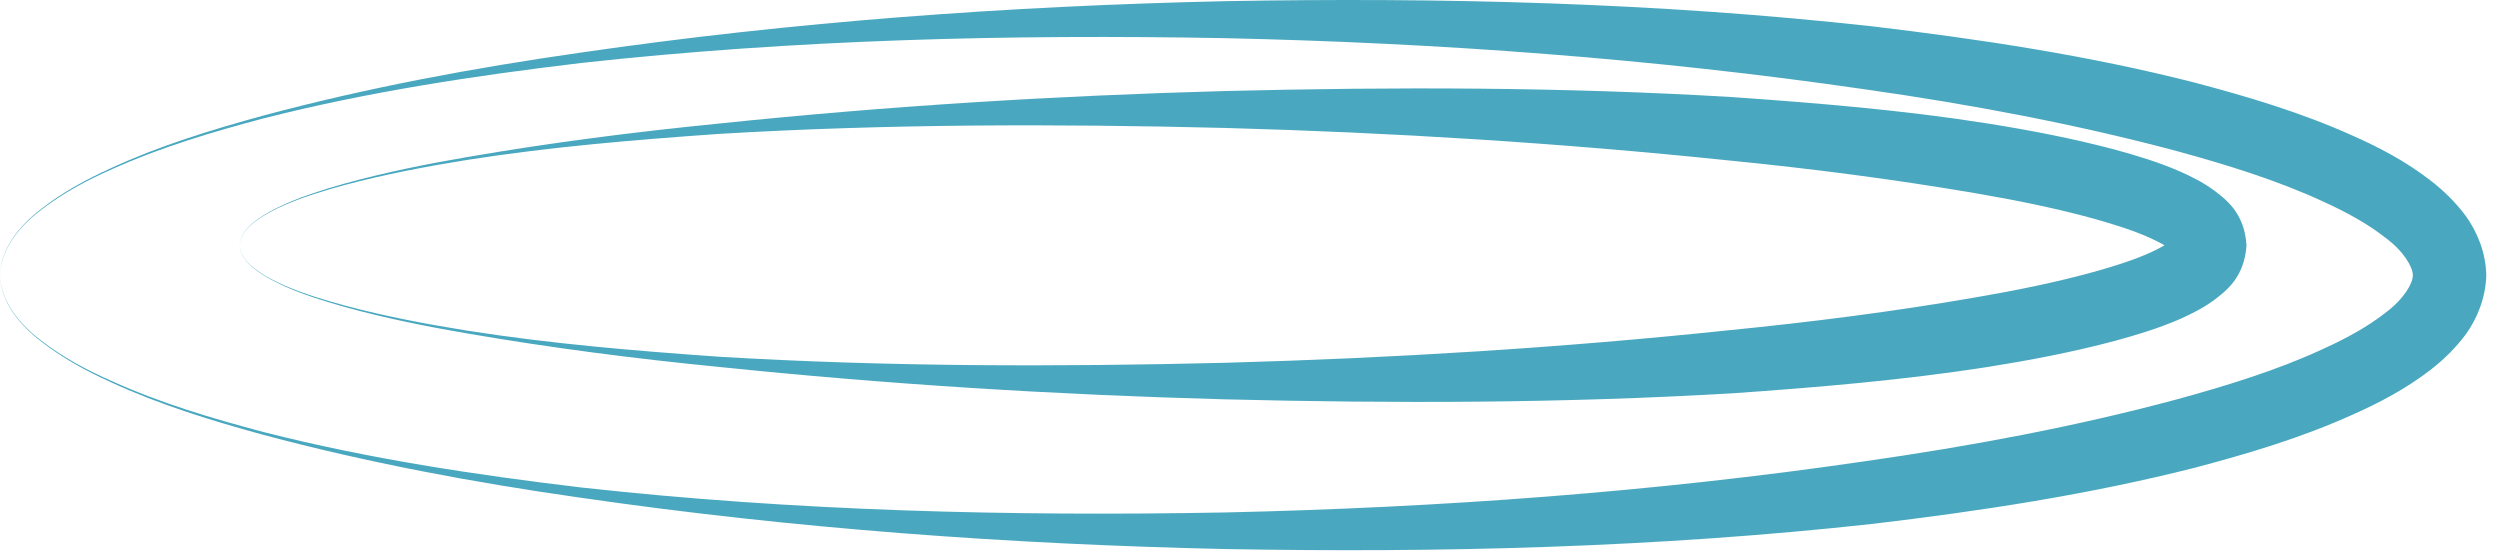 <?xml version="1.0" encoding="UTF-8"?> <svg xmlns="http://www.w3.org/2000/svg" width="68" height="15" viewBox="0 0 68 15" fill="none"> <path d="M6.52 6.672C6.531 6.376 6.757 6.144 6.985 5.982C7.215 5.809 7.475 5.681 7.733 5.56C8.259 5.325 8.809 5.154 9.36 4.997C10.467 4.69 11.594 4.462 12.726 4.269C14.988 3.878 17.267 3.588 19.552 3.361C24.122 2.884 28.715 2.601 33.315 2.476C37.913 2.362 42.523 2.364 47.135 2.642C49.439 2.804 51.747 2.993 54.053 3.357C55.208 3.541 56.36 3.76 57.523 4.069C58.105 4.229 58.687 4.4 59.289 4.661C59.595 4.8 59.899 4.942 60.233 5.186C60.512 5.406 61.05 5.768 61.105 6.672C61.047 7.574 60.512 7.934 60.232 8.156C59.899 8.398 59.595 8.541 59.289 8.681C58.687 8.941 58.104 9.113 57.522 9.273C56.36 9.582 55.207 9.8 54.053 9.984C51.747 10.342 49.439 10.536 47.135 10.697C42.522 10.97 37.913 10.977 33.315 10.862C28.715 10.738 24.123 10.454 19.552 9.98C17.267 9.756 14.988 9.462 12.726 9.073C11.594 8.88 10.467 8.653 9.36 8.345C8.809 8.188 8.259 8.018 7.735 7.784C7.475 7.662 7.215 7.534 6.985 7.361C6.757 7.2 6.531 6.968 6.52 6.672ZM6.52 6.672C6.535 6.968 6.761 7.196 6.992 7.353C7.221 7.524 7.481 7.648 7.741 7.766C8.268 7.994 8.819 8.158 9.371 8.309C10.479 8.604 11.605 8.818 12.738 8.998C15.003 9.353 17.291 9.544 19.576 9.704C24.152 9.977 28.738 9.98 33.315 9.868C37.889 9.742 42.46 9.462 46.992 8.986C49.26 8.762 51.519 8.474 53.74 8.088C54.849 7.898 55.951 7.674 57.002 7.382C57.523 7.234 58.043 7.072 58.491 6.869C58.707 6.769 58.92 6.658 59.048 6.558C59.224 6.461 59.145 6.36 59.108 6.672C59.142 6.984 59.224 6.884 59.047 6.785C58.92 6.686 58.706 6.576 58.491 6.476C58.043 6.273 57.523 6.11 57.002 5.962C55.951 5.67 54.848 5.446 53.739 5.257C51.517 4.877 49.26 4.584 46.992 4.361C42.459 3.89 37.889 3.605 33.315 3.48C28.739 3.366 24.152 3.369 19.576 3.641C17.291 3.801 15.003 3.99 12.738 4.345C11.605 4.525 10.479 4.74 9.371 5.033C8.819 5.185 8.268 5.349 7.741 5.577C7.481 5.696 7.221 5.82 6.992 5.989C6.761 6.148 6.535 6.376 6.52 6.672Z" fill="#49A8BF"></path> <path d="M0 7.486C0.024 6.734 0.552 6.12 1.123 5.681C1.7 5.228 2.351 4.878 3.016 4.575C4.347 3.959 5.753 3.53 7.164 3.143C9.993 2.384 12.88 1.847 15.78 1.433C21.581 0.588 27.444 0.163 33.315 0.032C39.184 -0.074 45.072 0.067 50.941 0.718C53.871 1.069 56.801 1.507 59.7 2.248C61.148 2.632 62.592 3.058 64.012 3.699C64.723 4.016 65.429 4.383 66.111 4.91C66.451 5.173 66.785 5.488 67.084 5.894C67.376 6.309 67.615 6.863 67.627 7.486C67.611 8.107 67.375 8.662 67.083 9.076C66.784 9.482 66.449 9.796 66.111 10.06C65.428 10.585 64.721 10.952 64.011 11.27C62.592 11.912 61.148 12.338 59.7 12.722C56.8 13.457 53.871 13.9 50.94 14.249C45.071 14.895 39.184 15.041 33.315 14.934C27.444 14.804 21.583 14.379 15.78 13.536C12.88 13.124 9.993 12.585 7.164 11.828C5.753 11.441 4.347 11.012 3.016 10.396C2.351 10.094 1.7 9.742 1.123 9.29C0.552 8.851 0.024 8.238 0 7.486ZM0 7.486C0.031 8.236 0.561 8.843 1.135 9.274C1.713 9.722 2.364 10.066 3.031 10.361C4.364 10.964 5.772 11.382 7.183 11.755C10.017 12.477 12.916 12.914 15.816 13.26C21.628 13.903 27.481 14.046 33.315 13.939C39.147 13.808 44.975 13.387 50.72 12.547C53.591 12.137 56.444 11.607 59.209 10.863C60.584 10.486 61.955 10.064 63.197 9.487C63.82 9.206 64.415 8.877 64.889 8.503C65.389 8.133 65.636 7.696 65.629 7.486C65.632 7.276 65.389 6.839 64.888 6.47C64.415 6.096 63.82 5.767 63.197 5.486C61.953 4.908 60.583 4.486 59.209 4.109C56.444 3.372 53.591 2.836 50.72 2.429C44.975 1.593 39.147 1.167 33.315 1.038C27.481 0.93 21.628 1.072 15.816 1.712C12.916 2.058 10.019 2.495 7.184 3.216C5.772 3.59 4.364 4.007 3.031 4.609C2.364 4.905 1.713 5.251 1.135 5.697C0.561 6.128 0.031 6.735 0 7.486Z" fill="#49A8BF"></path> </svg> 